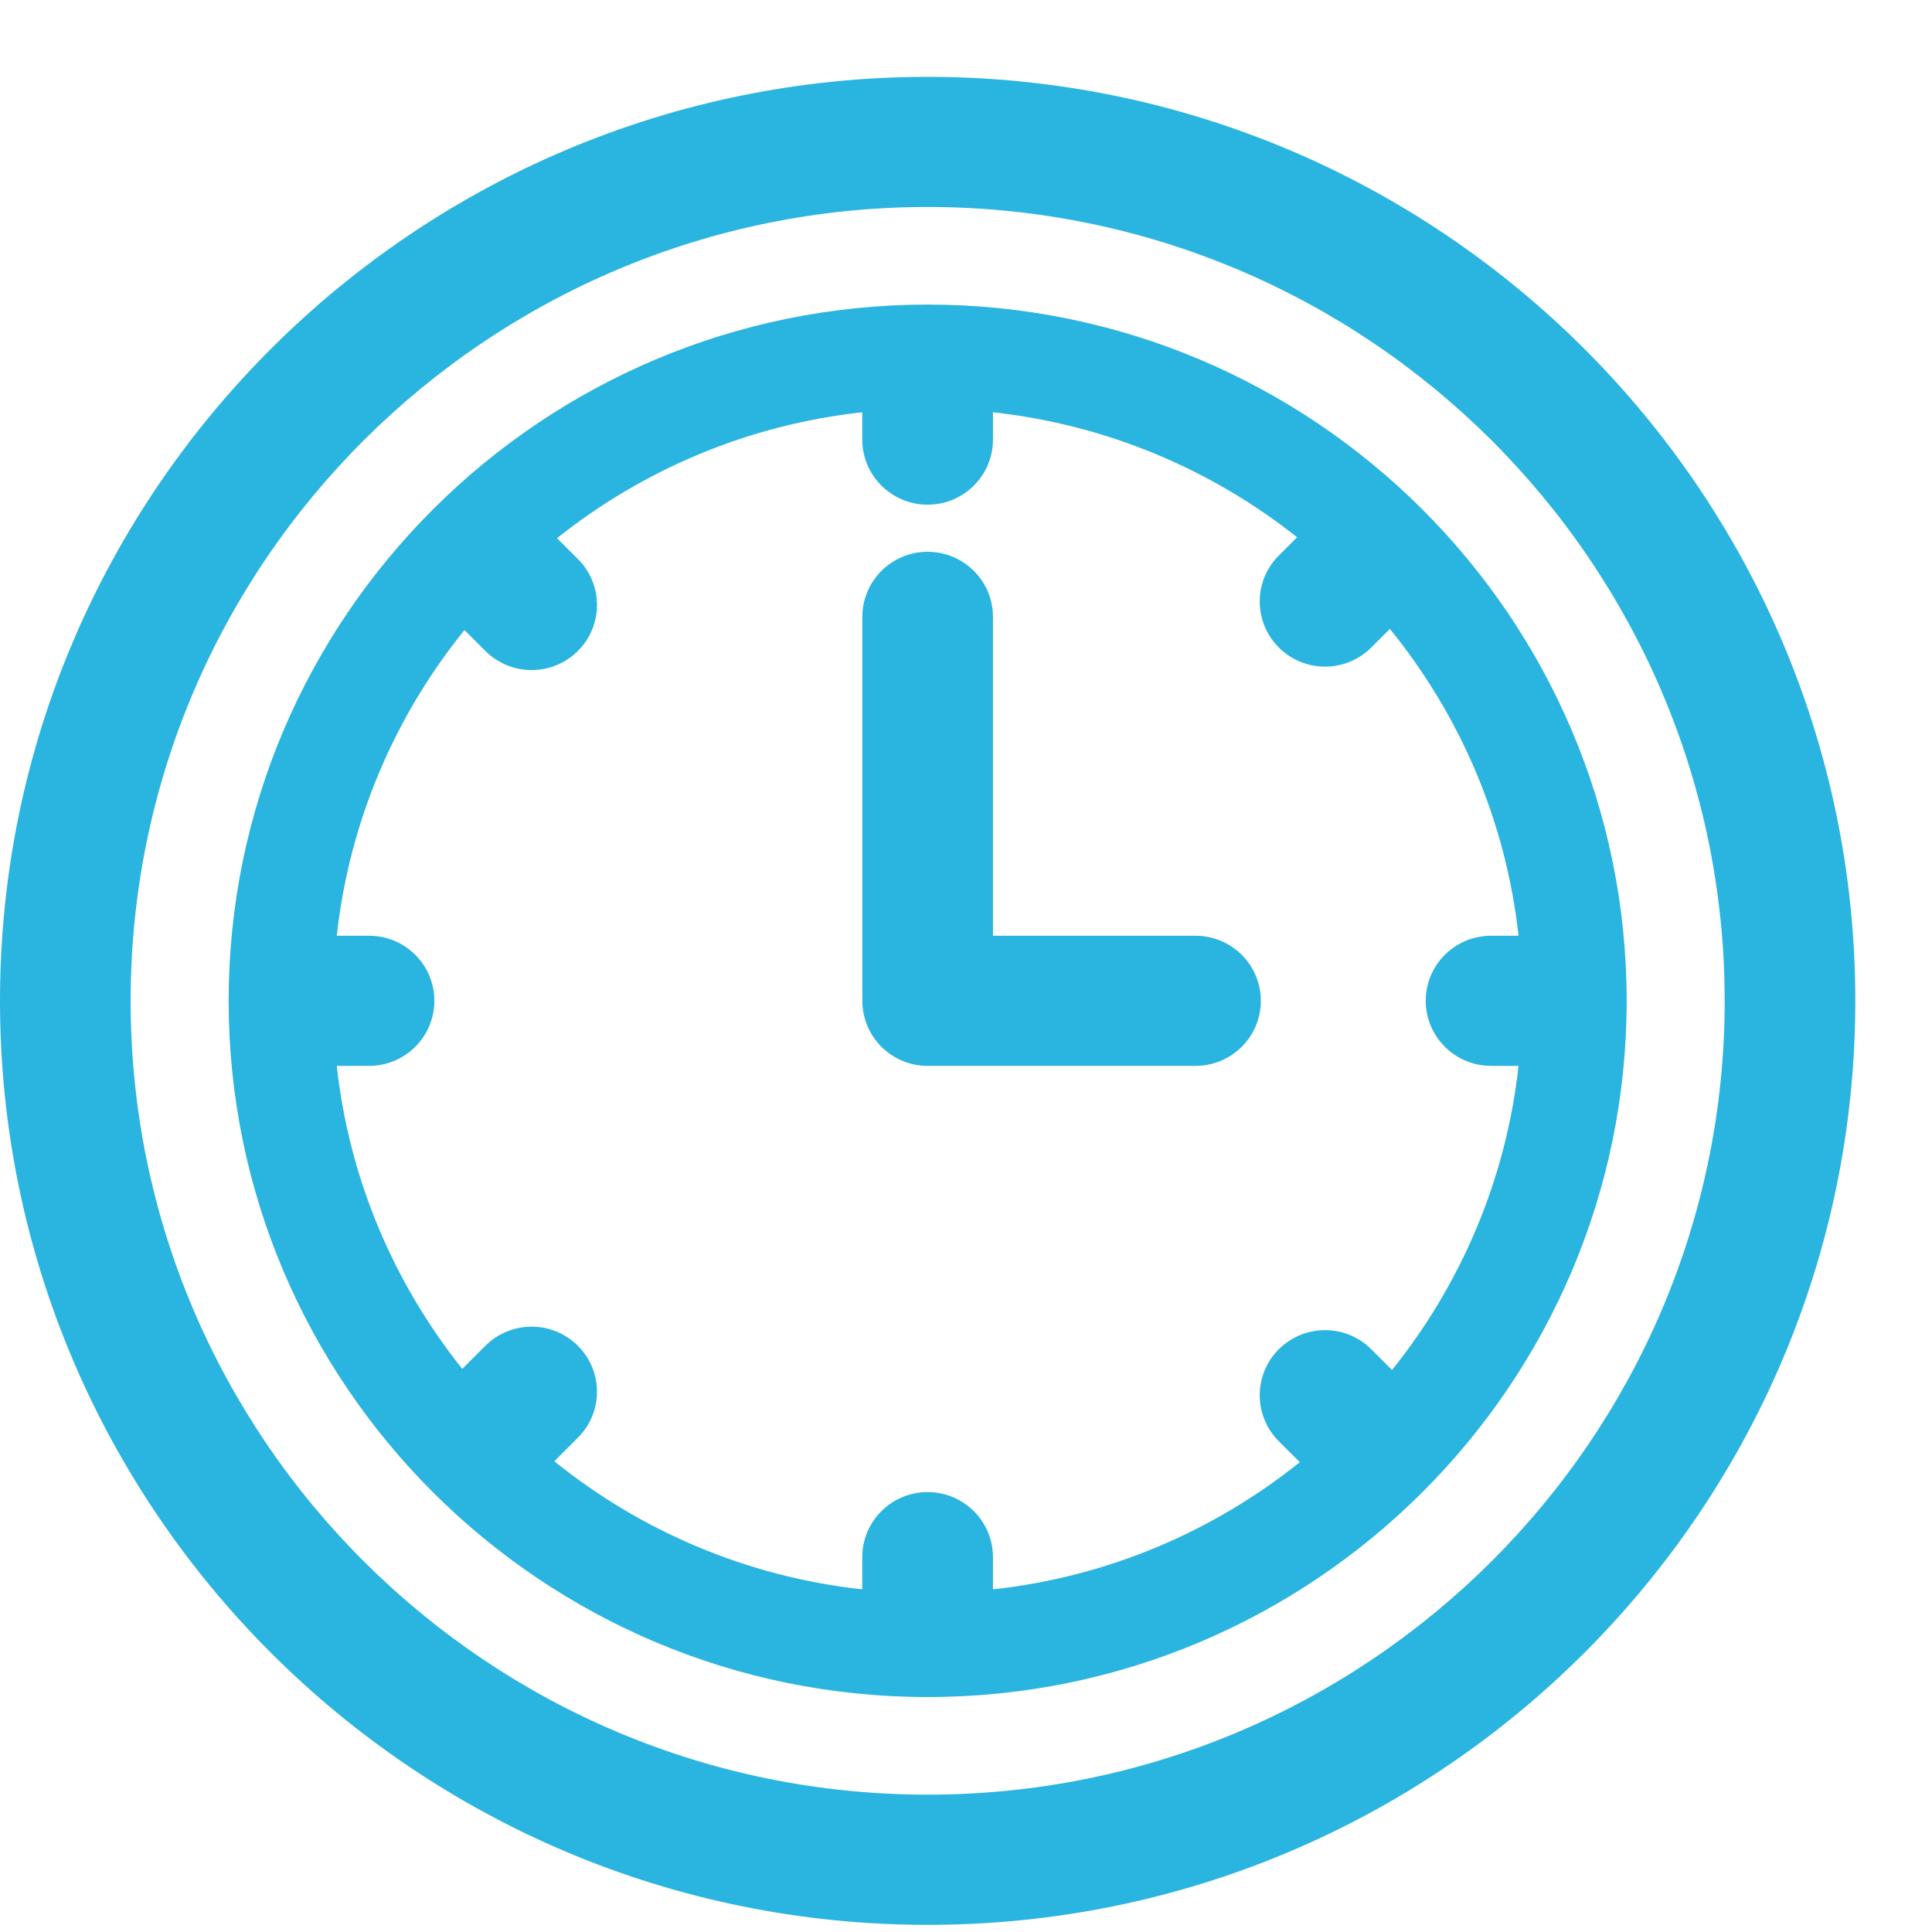 <svg width="23" height="23" viewBox="0 0 23 23" fill="none" xmlns="http://www.w3.org/2000/svg">
<path d="M11.044 0.915C4.954 0.915 0 5.849 0 11.915C0 17.98 4.954 22.915 11.044 22.915C17.133 22.915 22.087 17.98 22.087 11.915C22.087 5.849 17.133 0.915 11.044 0.915ZM11.044 21.365C5.812 21.365 1.555 17.126 1.555 11.915C1.555 6.703 5.812 2.464 11.044 2.464C16.275 2.464 20.532 6.703 20.532 11.915C20.532 17.126 16.275 21.365 11.044 21.365Z" fill="#2AB4E0"/>
<path d="M11.043 3.626C6.455 3.626 2.722 7.344 2.722 11.915C2.722 16.485 6.455 20.203 11.043 20.203C15.632 20.203 19.365 16.485 19.365 11.915C19.365 7.344 15.632 3.626 11.043 3.626ZM16.572 16.309L16.324 16.062C16.02 15.759 15.528 15.76 15.224 16.062C14.921 16.365 14.921 16.855 15.224 17.158L15.474 17.407C14.451 18.227 13.195 18.771 11.821 18.921V18.538C11.821 18.11 11.473 17.763 11.043 17.763C10.614 17.763 10.265 18.11 10.265 18.538V18.921C8.886 18.77 7.624 18.223 6.599 17.396L6.879 17.116C7.183 16.814 7.183 16.323 6.879 16.021C6.575 15.718 6.083 15.718 5.779 16.021L5.503 16.296C4.694 15.283 4.158 14.043 4.009 12.689H4.394C4.823 12.689 5.171 12.342 5.171 11.914C5.171 11.486 4.823 11.14 4.394 11.14H4.009C4.16 9.772 4.705 8.52 5.529 7.501L5.779 7.75C5.931 7.901 6.13 7.977 6.329 7.977C6.528 7.977 6.727 7.901 6.879 7.75C7.183 7.447 7.183 6.957 6.879 6.654L6.631 6.407C7.651 5.595 8.9 5.057 10.265 4.908V5.233C10.265 5.661 10.614 6.008 11.043 6.008C11.473 6.008 11.821 5.661 11.821 5.233V4.908C13.18 5.057 14.425 5.59 15.442 6.396L15.224 6.613C14.921 6.916 14.921 7.406 15.225 7.709C15.376 7.86 15.575 7.936 15.774 7.936C15.973 7.936 16.172 7.86 16.324 7.709L16.546 7.487C17.377 8.509 17.926 9.766 18.078 11.14H17.751C17.322 11.14 16.973 11.486 16.973 11.914C16.973 12.342 17.322 12.689 17.751 12.689H18.078C17.928 14.049 17.388 15.293 16.572 16.309Z" fill="#2AB4E0"/>
<path d="M14.232 11.14H11.821V7.344C11.821 6.916 11.473 6.569 11.043 6.569C10.614 6.569 10.266 6.916 10.266 7.344V11.914C10.266 12.342 10.614 12.689 11.043 12.689H14.232C14.662 12.689 15.01 12.342 15.01 11.914C15.01 11.487 14.662 11.14 14.232 11.14Z" fill="#2AB4E0"/>
</svg>
